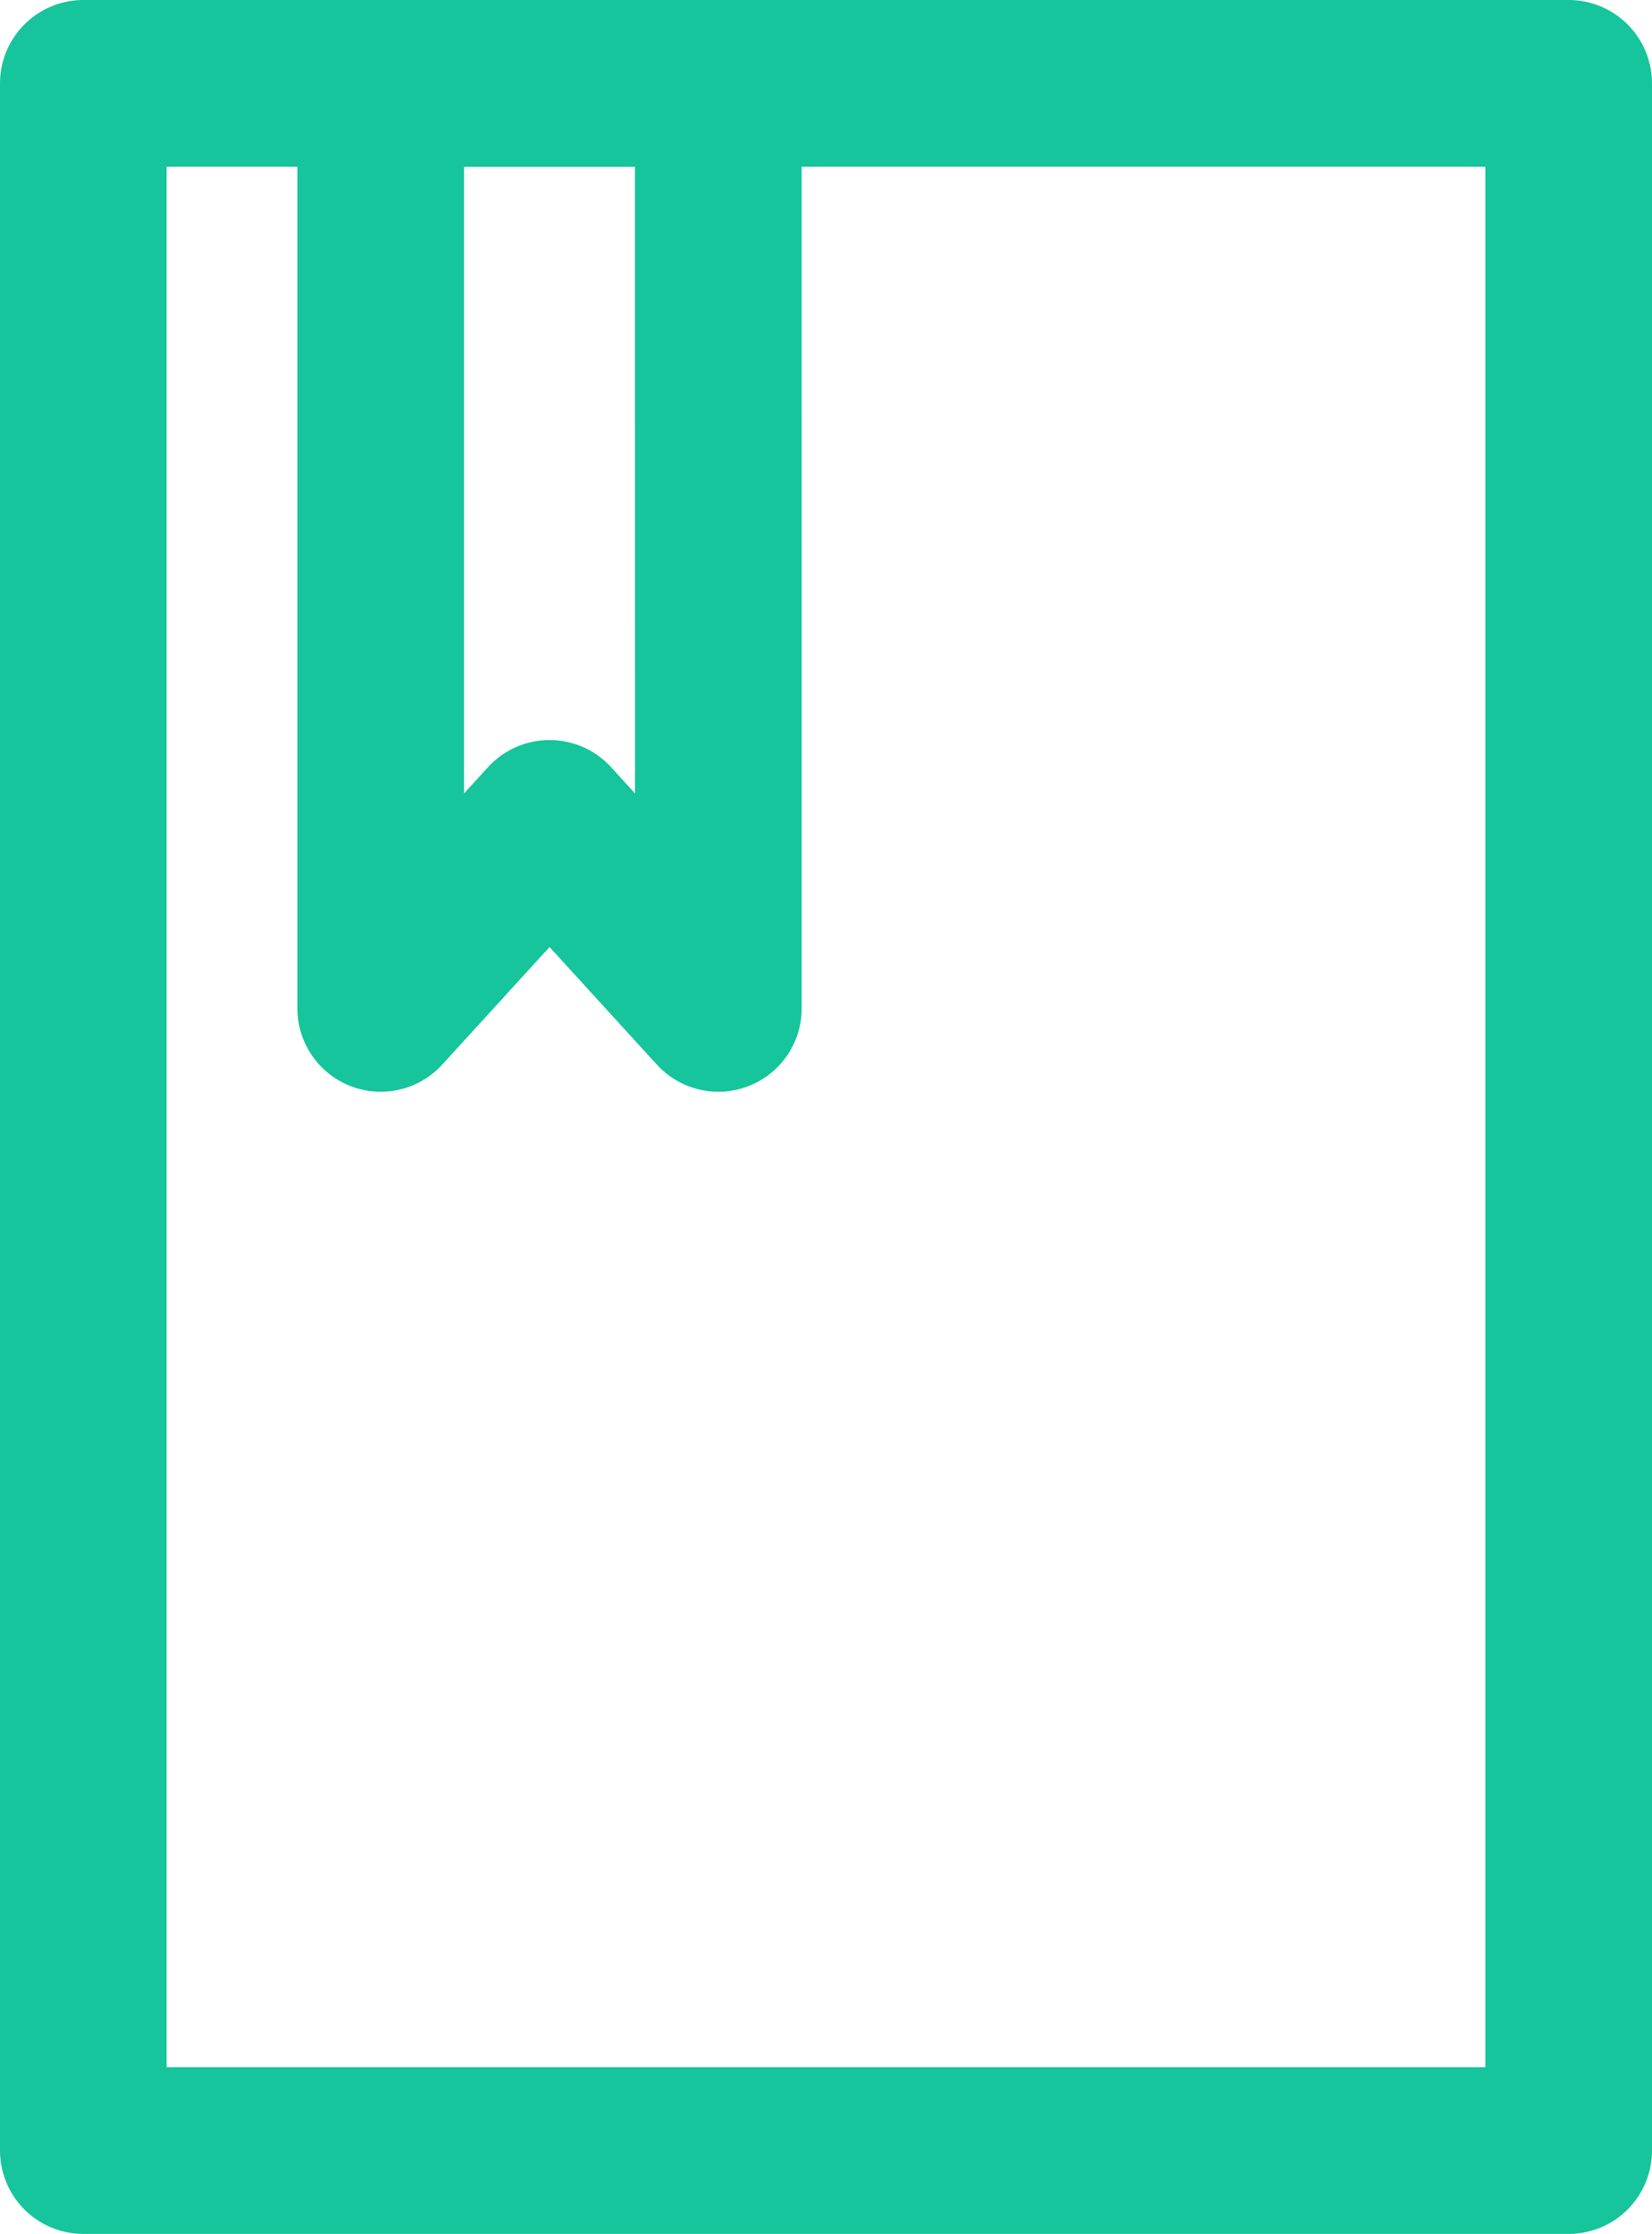 <svg xmlns="http://www.w3.org/2000/svg" width="29.737" height="40.191" viewBox="0 0 29.737 40.191">
  <g id="icon04-2" transform="translate(-481.315 -564.145)">
    <rect id="사각형_115" data-name="사각형 115" width="26.737" height="37.191" transform="translate(482.815 565.645)" fill="none" stroke="#16c59b" stroke-linejoin="round" stroke-width="3"/>
    <path id="패스_3486" data-name="패스 3486" d="M492.87,582.287l-3.039-3.328-3.039,3.328V565.645h6.077Z" transform="translate(1.376 0)" fill="none" stroke="#16c59b" stroke-linejoin="round" stroke-width="3"/>
  </g>
</svg>
